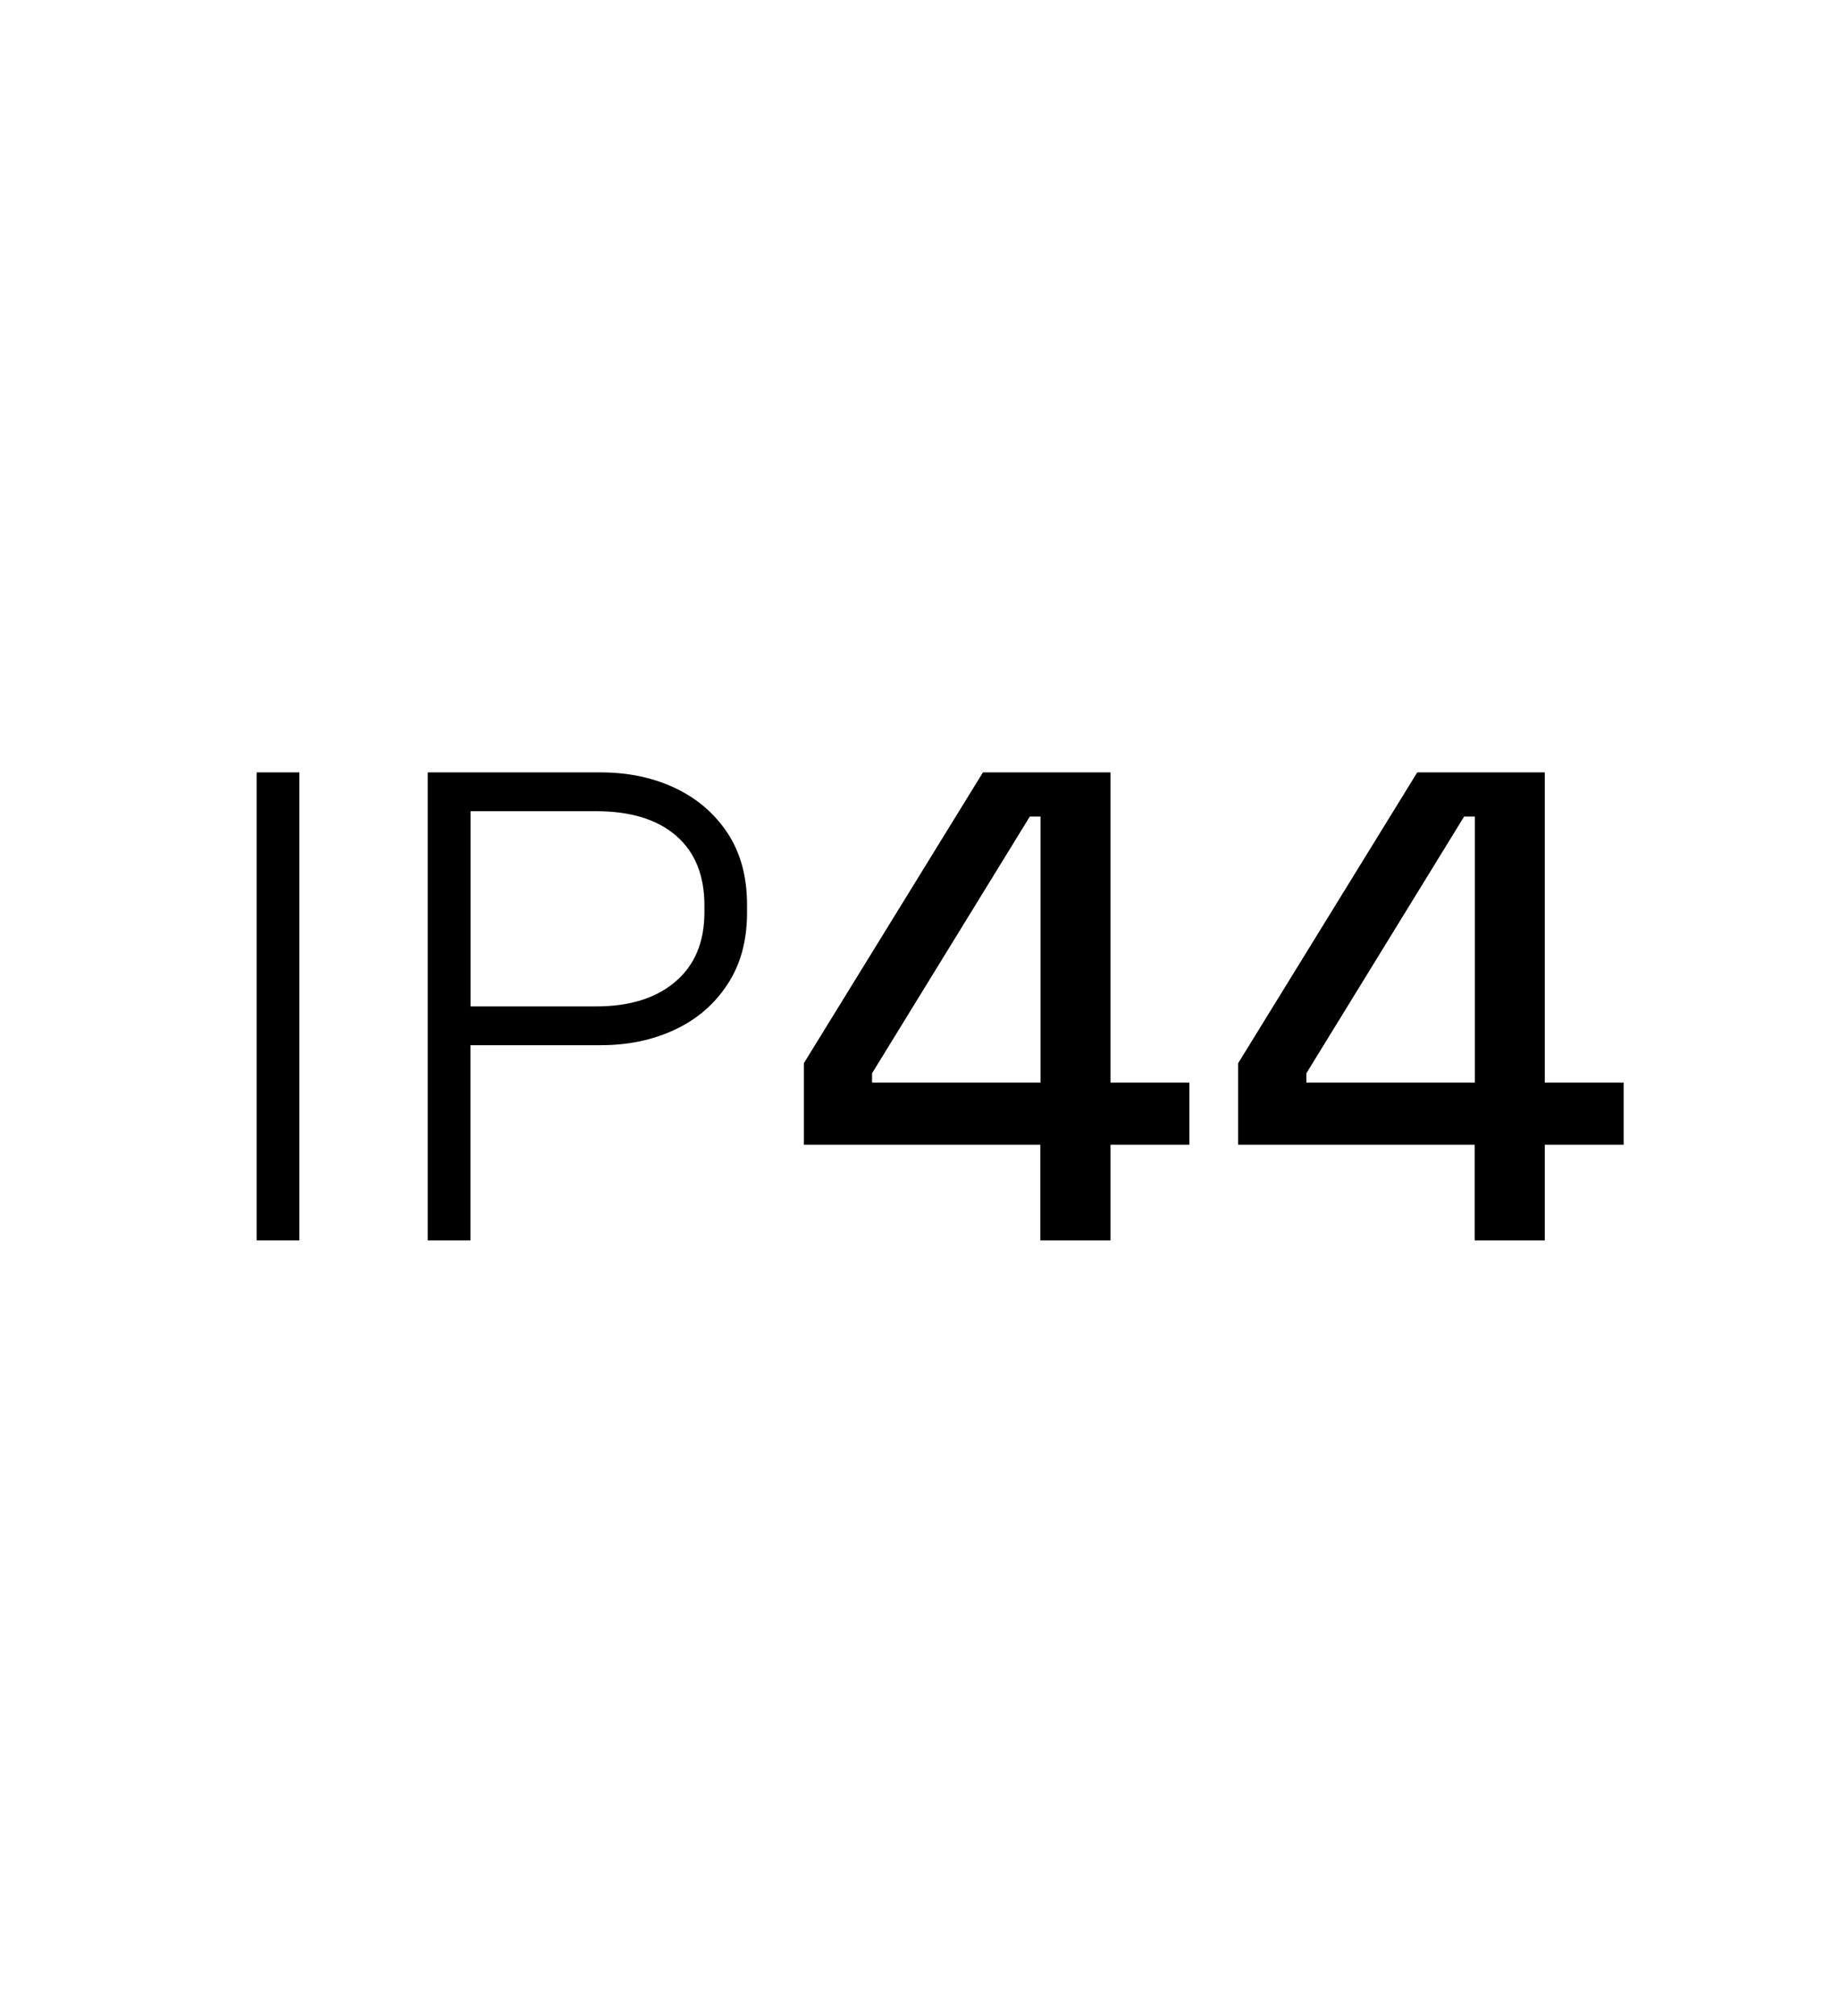 <?xml version="1.0" encoding="UTF-8"?>
<svg id="Layer_1" data-name="Layer 1" xmlns="http://www.w3.org/2000/svg" viewBox="0 0 181.65 199">
  <rect x="25.35" y="76.25" width="4.22" height="46.2"/>
  <path d="M46.47,103.18h12.87c2.68,0,5.11-.5,7.29-1.52,2.18-1.01,3.92-2.5,5.21-4.46,1.3-1.96,1.95-4.32,1.95-7.09v-.79c0-2.77-.64-5.12-1.91-7.06-1.28-1.94-3-3.42-5.18-4.46-2.18-1.03-4.63-1.55-7.36-1.55h-17.09v46.2h4.22v-19.27ZM46.47,80.08h12.41c3.39,0,6.02.8,7.89,2.41,1.87,1.61,2.81,3.91,2.81,6.9v.66c0,2.95-.96,5.24-2.87,6.86-1.91,1.63-4.52,2.44-7.82,2.44h-12.41v-19.27Z"/>
  <path d="M109.7,76.25h-12.61l-17.69,28.71v8.05h23.36v9.44h6.93v-9.44h7.79v-6.14h-7.79v-30.62ZM102.77,106.87h-16.63v-.92l15.58-25.34h1.06v26.27Z"/>
  <path d="M152.6,76.25h-12.61l-17.69,28.71v8.05h23.36v9.44h6.93v-9.44h7.79v-6.14h-7.79v-30.62ZM145.67,106.87h-16.63v-.92l15.58-25.34h1.06v26.27Z"/>
</svg>